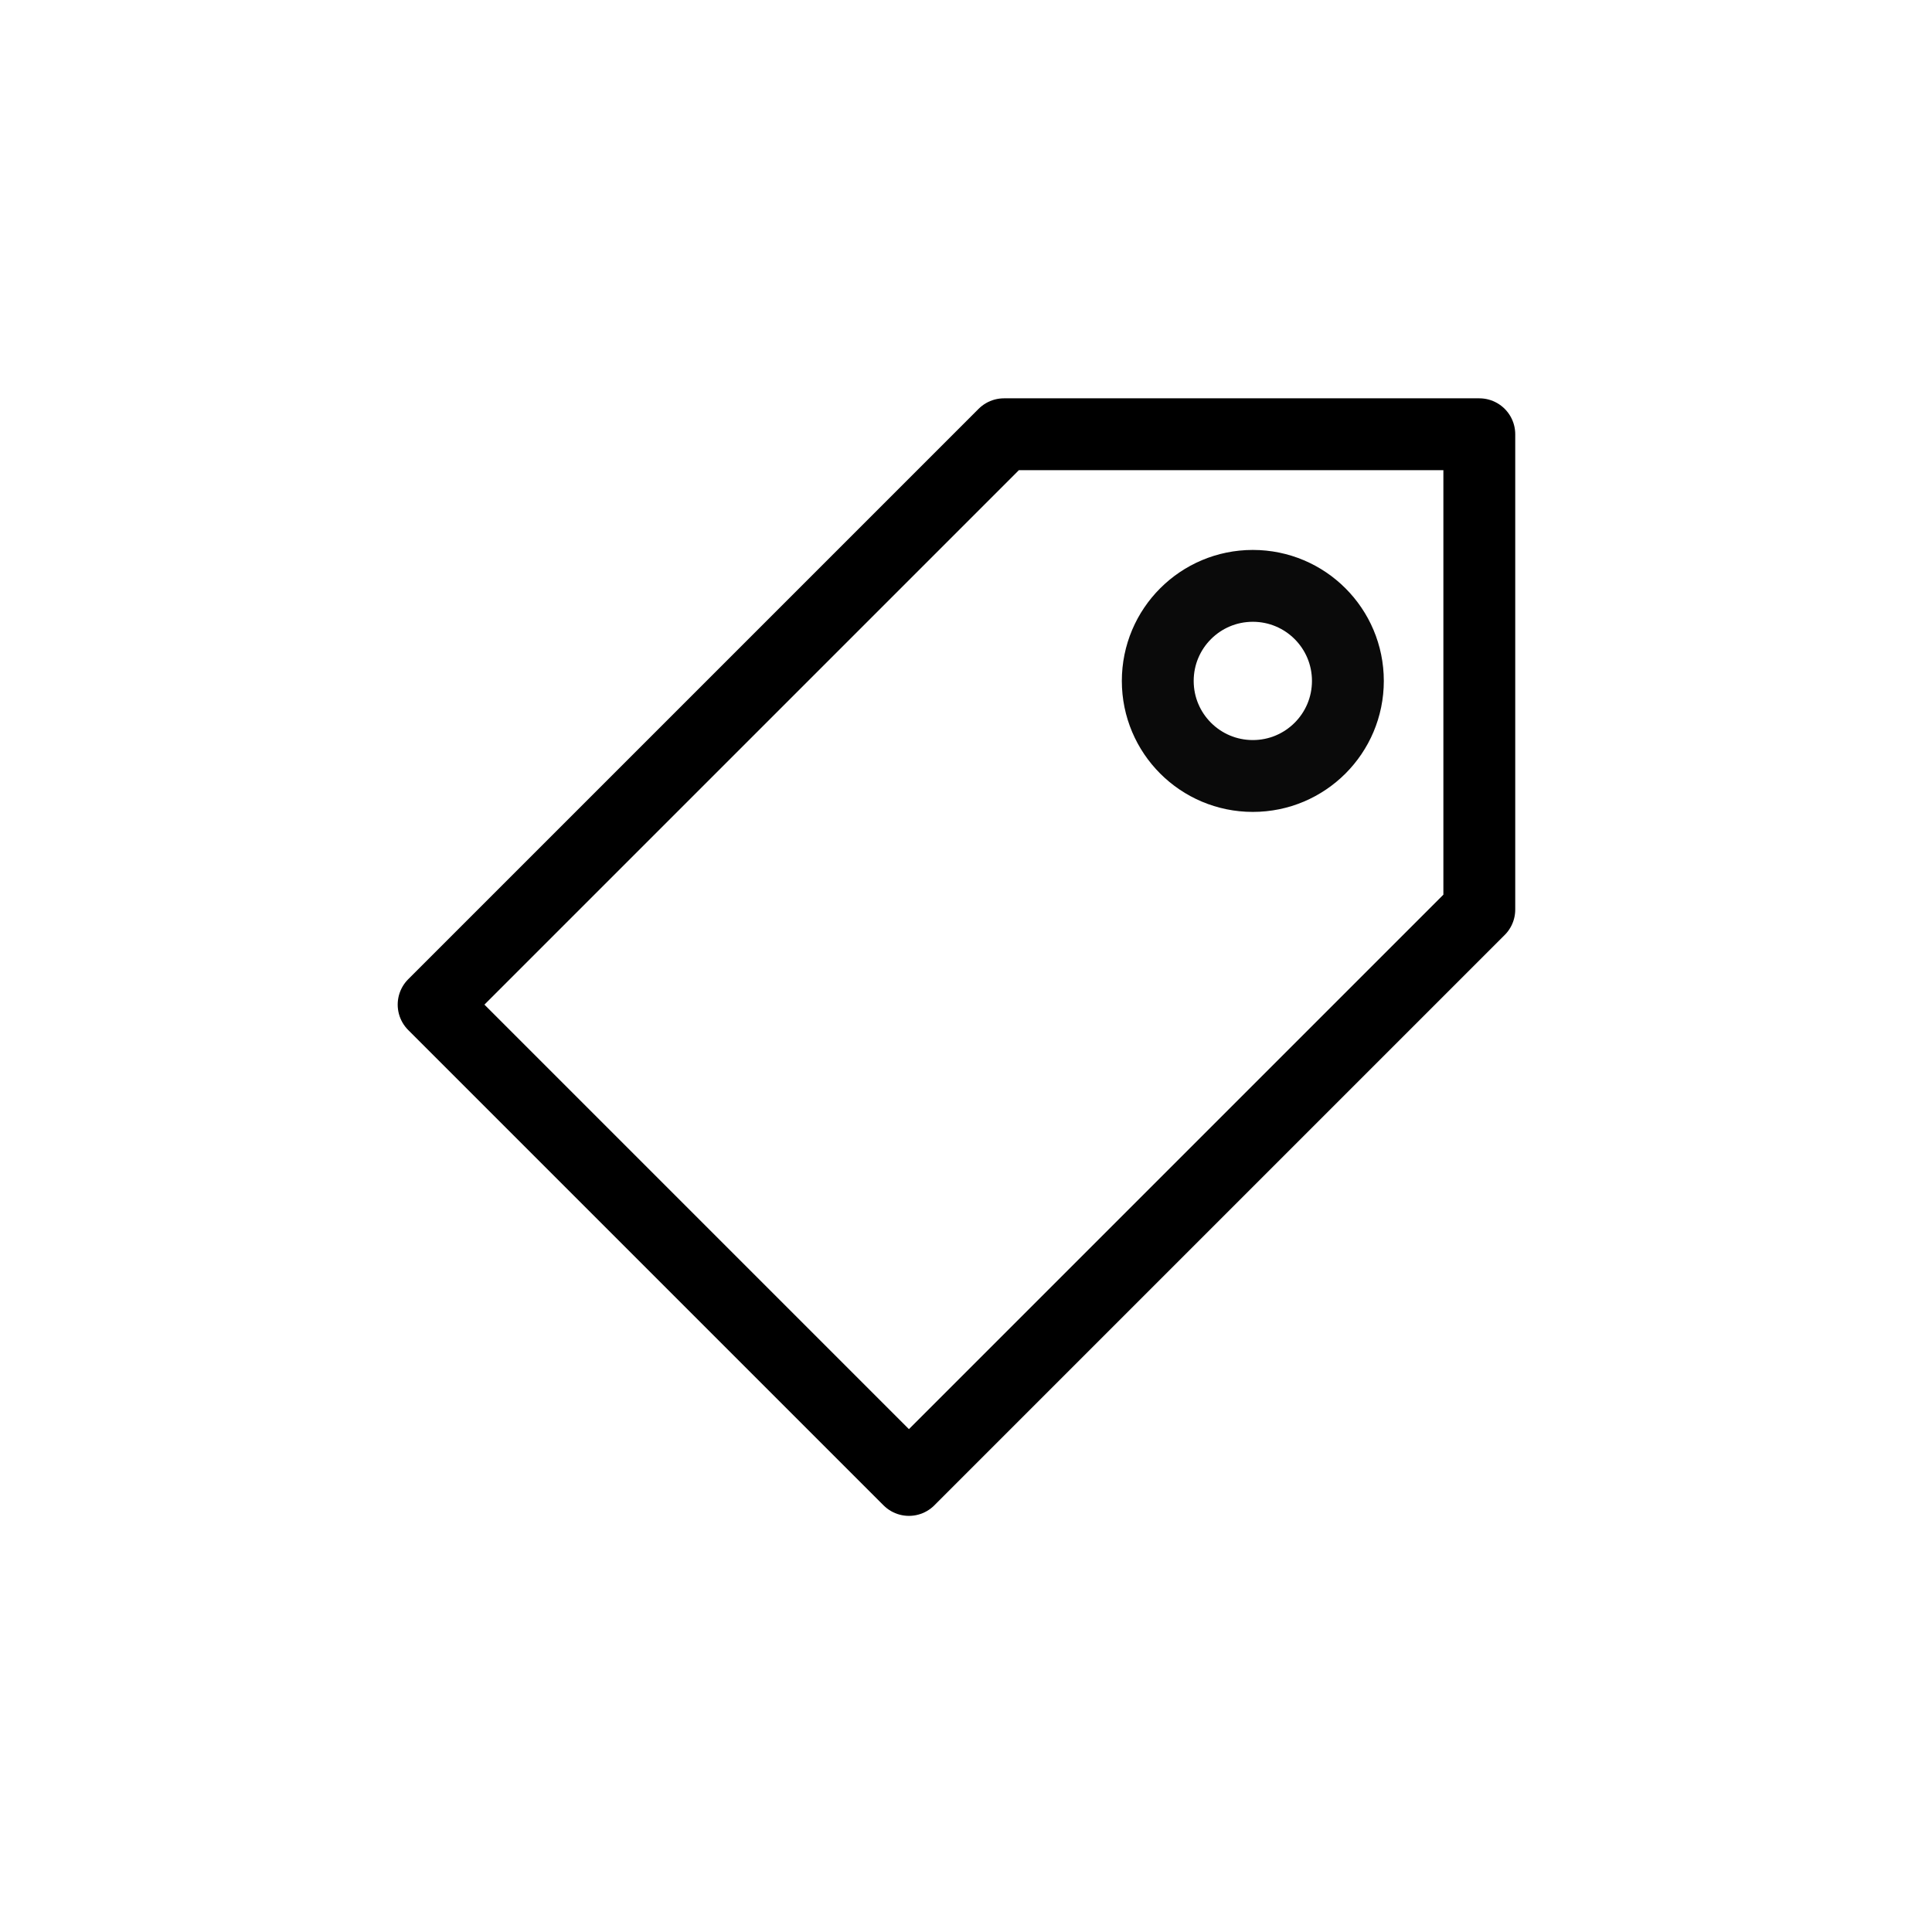 <?xml version="1.0" encoding="UTF-8"?>
<!-- Uploaded to: ICON Repo, www.svgrepo.com, Generator: ICON Repo Mixer Tools -->
<svg width="800px" height="800px" version="1.1" viewBox="144 144 512 512" xmlns="http://www.w3.org/2000/svg">
 <g fill="none" stroke="#000000">
  <path transform="matrix(19.042 0 0 19.042 148.09 -5003.5)" d="m12.435 277.69-6.615 6.615 6.615 6.615 7.938-7.938v-6.615h-6.615zm0 0" stroke-linecap="round" stroke-linejoin="round"/>
  <path transform="matrix(19.042 0 0 19.042 148.09 -5003.5)" d="m18.544 279.8c0 0.731-0.592 1.323-1.323 1.323-0.731 0-1.323-0.592-1.323-1.323 0-0.731 0.592-1.323 1.323-1.323 0.731 0 1.323 0.592 1.323 1.323" stroke-opacity=".959"/>
 </g>
</svg>